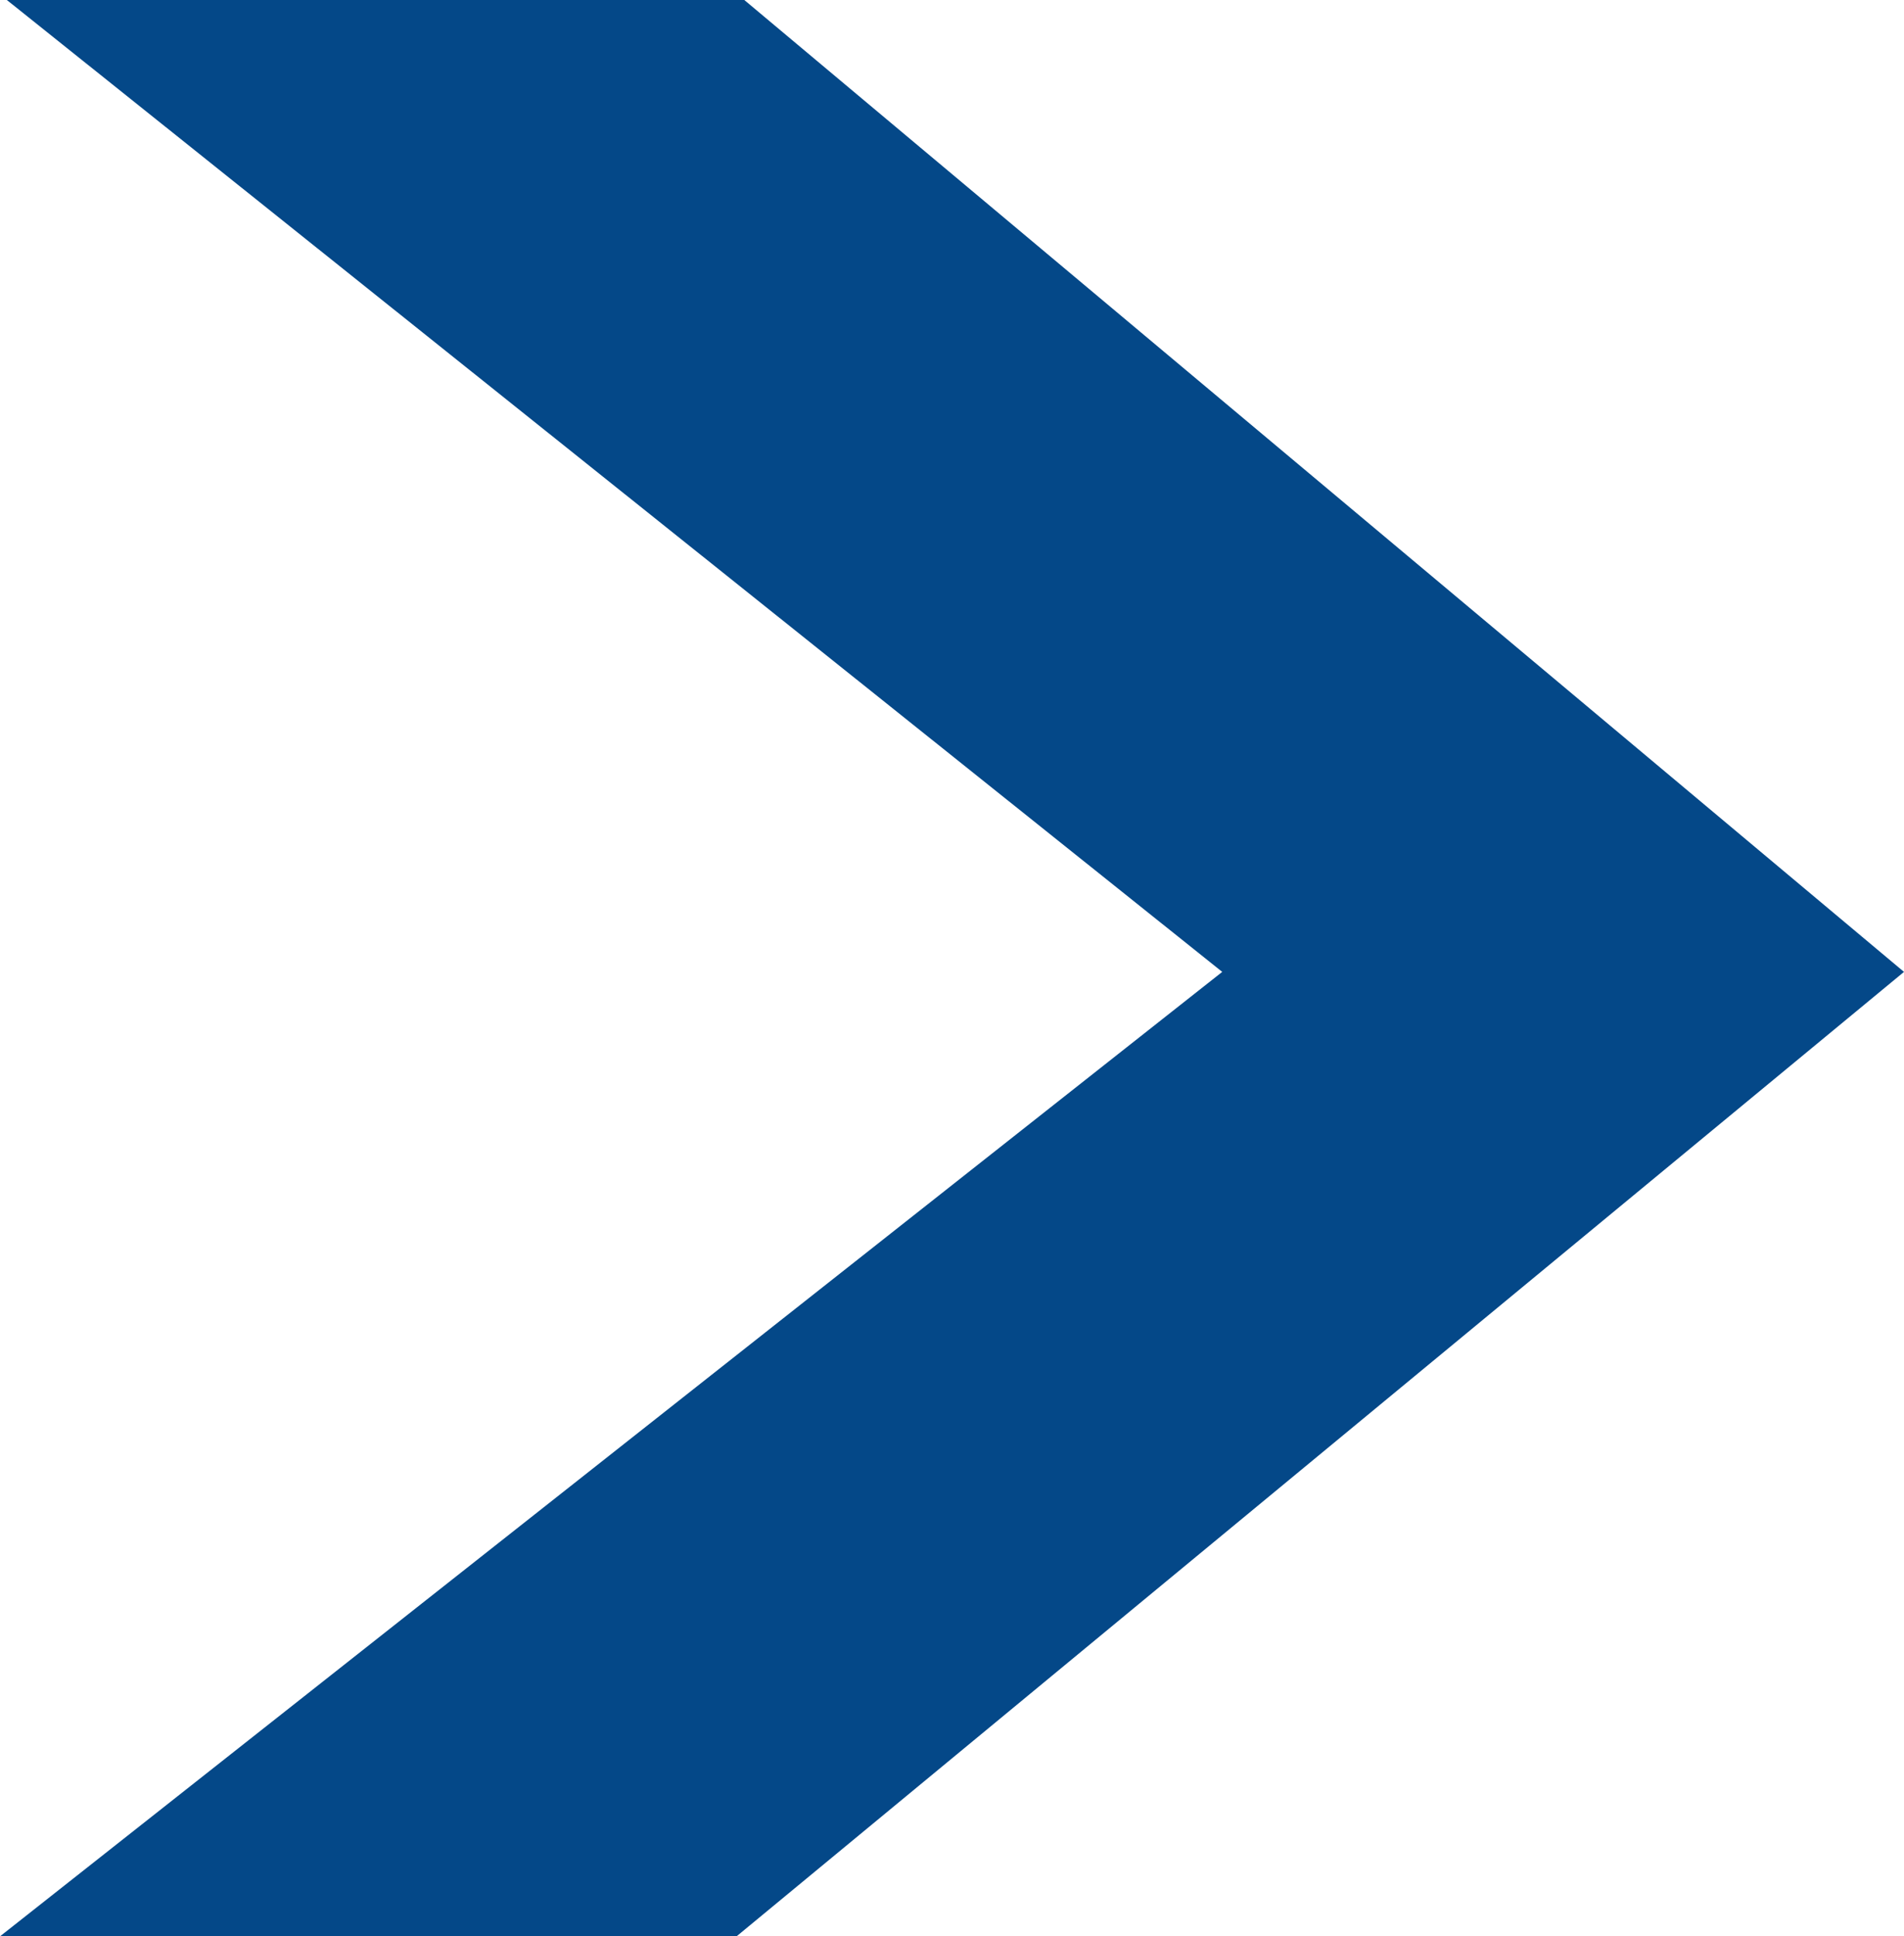 <?xml version="1.0" encoding="UTF-8"?>
<svg id="Capa_2" data-name="Capa 2" xmlns="http://www.w3.org/2000/svg" viewBox="0 0 127.88 130">
  <defs>
    <style>
      .cls-1 {
        fill: #044888;
        stroke-width: 0px;
      }
    </style>
  </defs>
  <g id="Capa_1-2" data-name="Capa 1">
    <polygon class="cls-1" points=".46 0 82.09 65.25 0 130 49.47 130 127.88 65.25 49.99 0 .46 0"/>
  </g>
</svg>